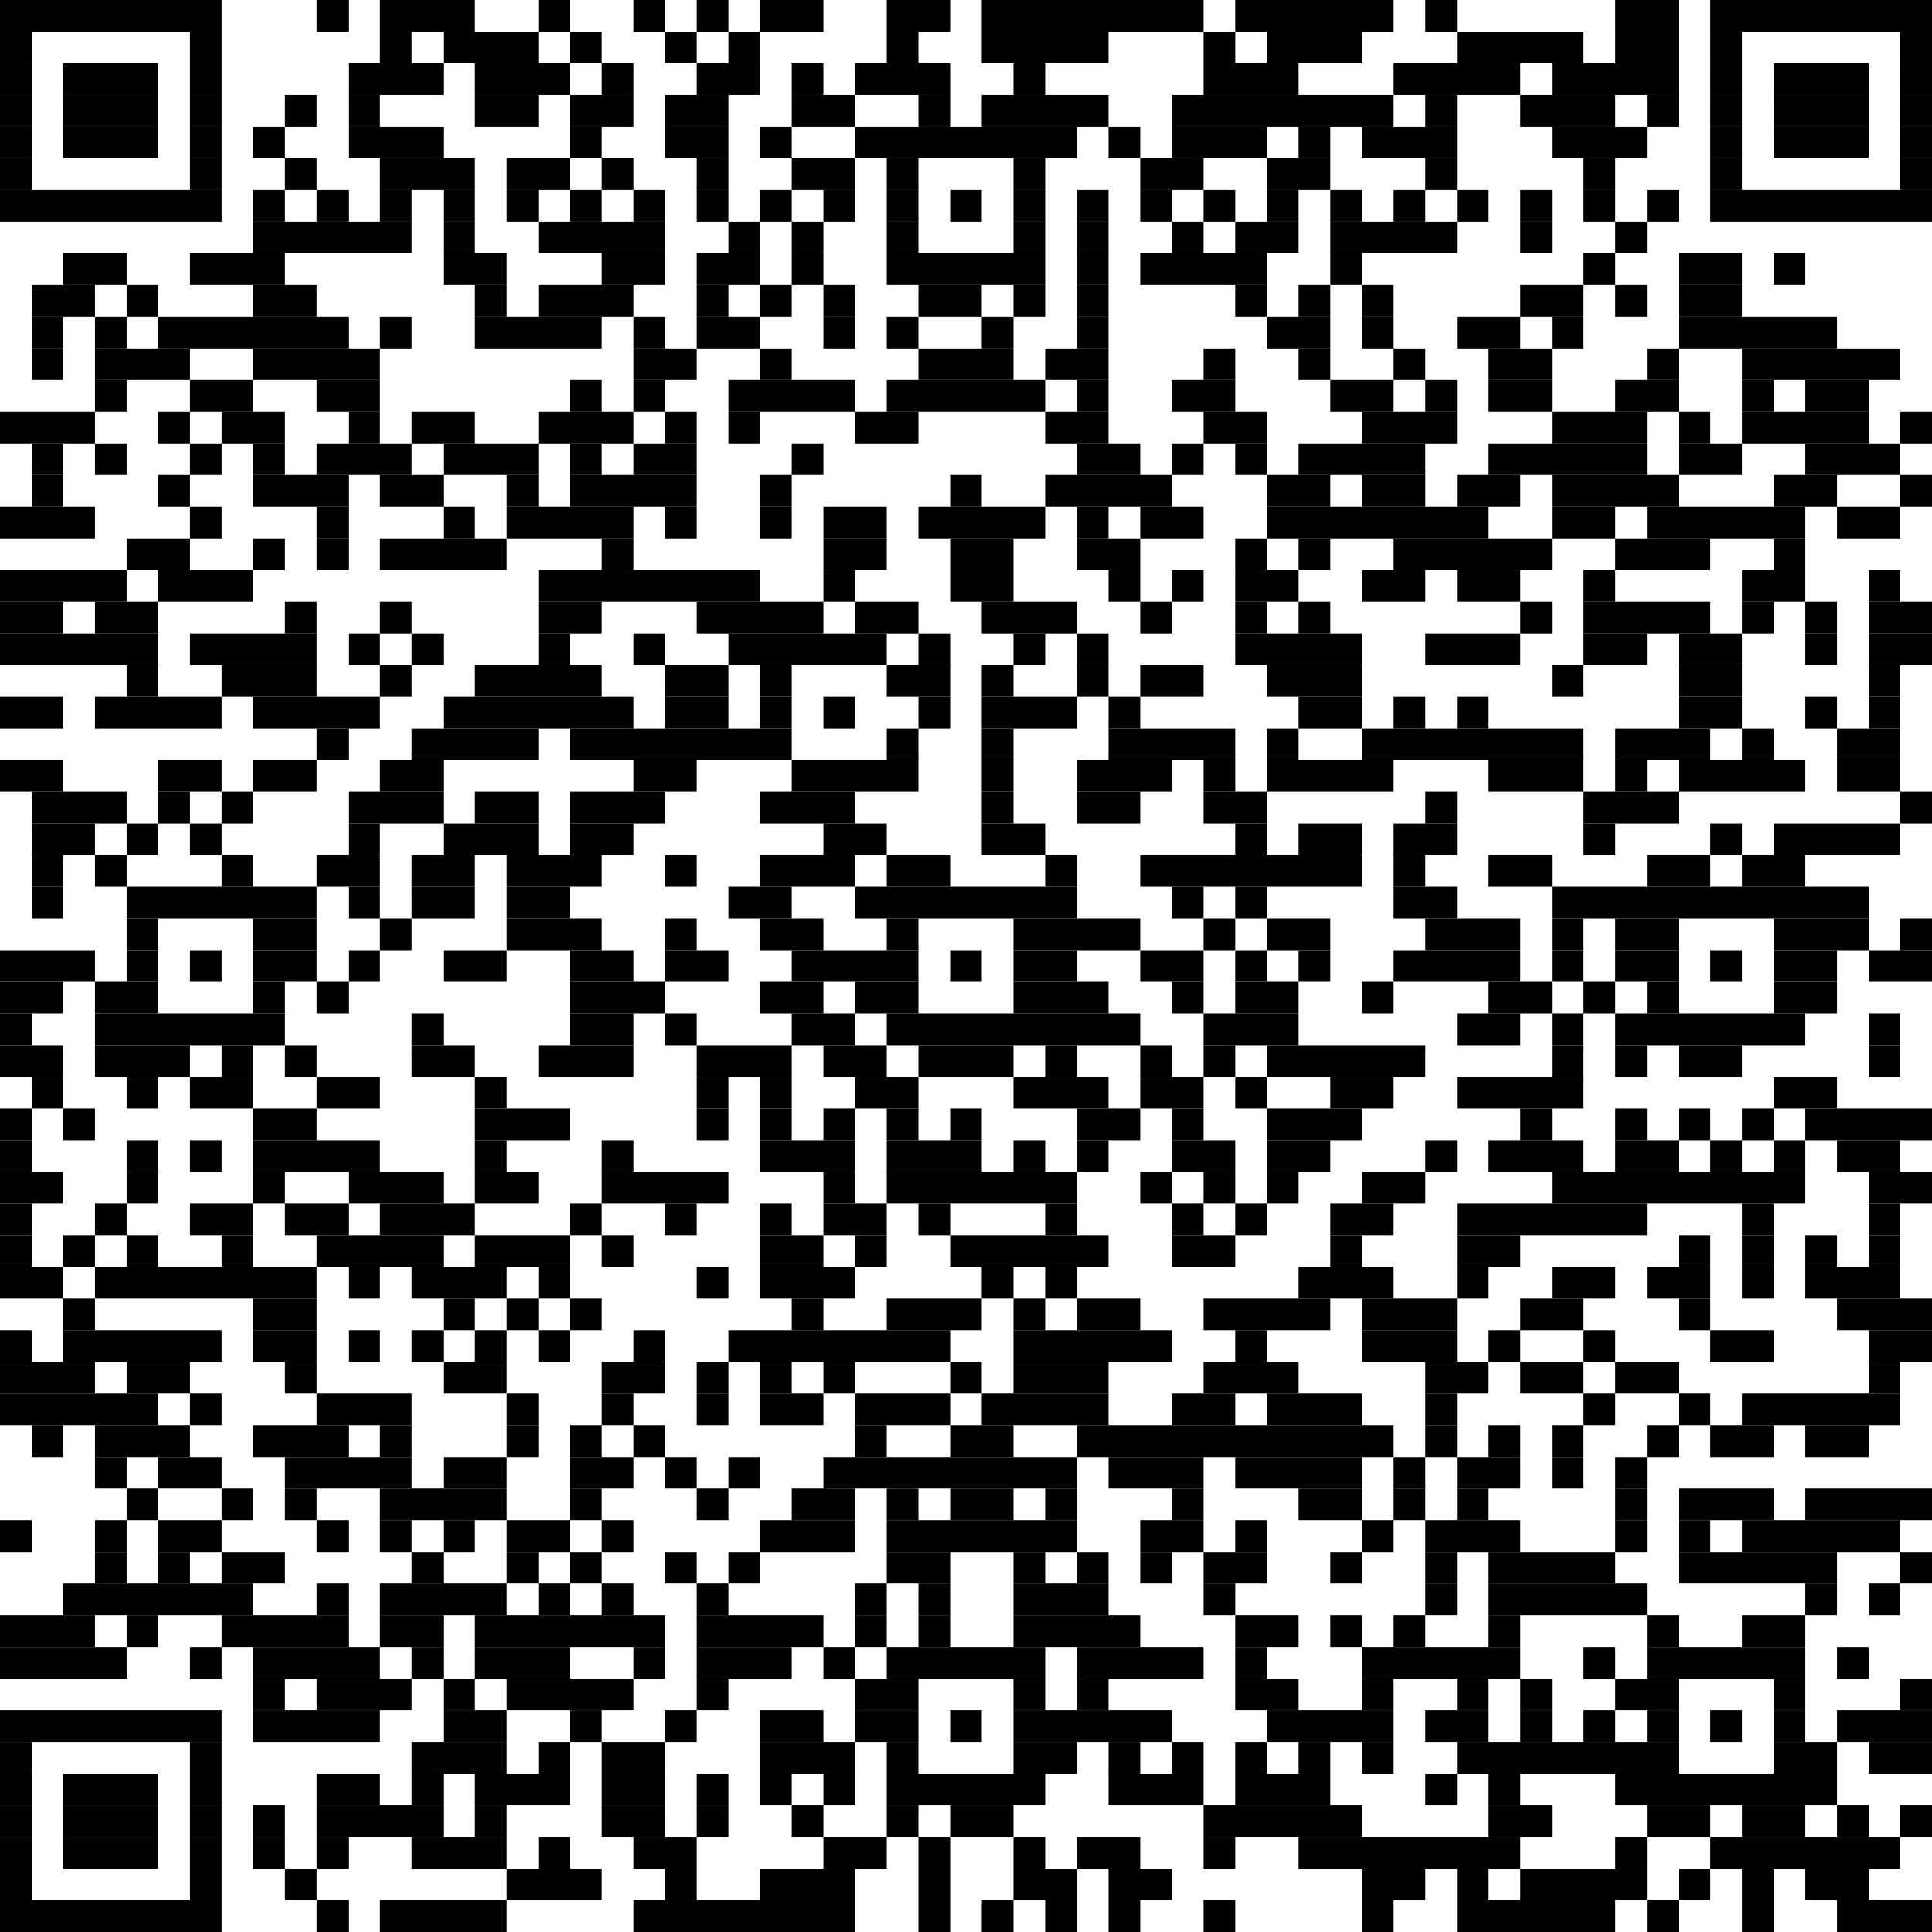 <?xml version="1.0" encoding="utf-8"?><svg version="1.1" xmlns="http://www.w3.org/2000/svg" xmlns:xlink="http://www.w3.org/1999/xlink" width="610px" height="610px" viewBox="0 0 610 610"><rect x="0" y="0" width="70" height="10"></rect><rect x="100" y="0" width="10" height="10"></rect><rect x="120" y="0" width="30" height="10"></rect><rect x="170" y="0" width="10" height="10"></rect><rect x="200" y="0" width="10" height="10"></rect><rect x="220" y="0" width="10" height="10"></rect><rect x="240" y="0" width="20" height="10"></rect><rect x="280" y="0" width="20" height="10"></rect><rect x="310" y="0" width="70" height="10"></rect><rect x="390" y="0" width="50" height="10"></rect><rect x="450" y="0" width="10" height="10"></rect><rect x="510" y="0" width="20" height="10"></rect><rect x="540" y="0" width="70" height="10"></rect><rect x="0" y="10" width="10" height="10"></rect><rect x="60" y="10" width="10" height="10"></rect><rect x="120" y="10" width="10" height="10"></rect><rect x="140" y="10" width="30" height="10"></rect><rect x="180" y="10" width="10" height="10"></rect><rect x="210" y="10" width="10" height="10"></rect><rect x="230" y="10" width="10" height="10"></rect><rect x="280" y="10" width="10" height="10"></rect><rect x="310" y="10" width="40" height="10"></rect><rect x="380" y="10" width="10" height="10"></rect><rect x="400" y="10" width="30" height="10"></rect><rect x="460" y="10" width="40" height="10"></rect><rect x="510" y="10" width="20" height="10"></rect><rect x="540" y="10" width="10" height="10"></rect><rect x="600" y="10" width="10" height="10"></rect><rect x="0" y="20" width="10" height="10"></rect><rect x="20" y="20" width="30" height="10"></rect><rect x="60" y="20" width="10" height="10"></rect><rect x="110" y="20" width="30" height="10"></rect><rect x="150" y="20" width="30" height="10"></rect><rect x="190" y="20" width="10" height="10"></rect><rect x="220" y="20" width="20" height="10"></rect><rect x="250" y="20" width="10" height="10"></rect><rect x="270" y="20" width="30" height="10"></rect><rect x="320" y="20" width="10" height="10"></rect><rect x="380" y="20" width="30" height="10"></rect><rect x="440" y="20" width="40" height="10"></rect><rect x="490" y="20" width="40" height="10"></rect><rect x="540" y="20" width="10" height="10"></rect><rect x="560" y="20" width="30" height="10"></rect><rect x="600" y="20" width="10" height="10"></rect><rect x="0" y="30" width="10" height="10"></rect><rect x="20" y="30" width="30" height="10"></rect><rect x="60" y="30" width="10" height="10"></rect><rect x="90" y="30" width="10" height="10"></rect><rect x="110" y="30" width="10" height="10"></rect><rect x="150" y="30" width="20" height="10"></rect><rect x="180" y="30" width="20" height="10"></rect><rect x="210" y="30" width="20" height="10"></rect><rect x="250" y="30" width="20" height="10"></rect><rect x="290" y="30" width="10" height="10"></rect><rect x="310" y="30" width="40" height="10"></rect><rect x="370" y="30" width="70" height="10"></rect><rect x="450" y="30" width="10" height="10"></rect><rect x="480" y="30" width="30" height="10"></rect><rect x="520" y="30" width="10" height="10"></rect><rect x="540" y="30" width="10" height="10"></rect><rect x="560" y="30" width="30" height="10"></rect><rect x="600" y="30" width="10" height="10"></rect><rect x="0" y="40" width="10" height="10"></rect><rect x="20" y="40" width="30" height="10"></rect><rect x="60" y="40" width="10" height="10"></rect><rect x="80" y="40" width="10" height="10"></rect><rect x="110" y="40" width="30" height="10"></rect><rect x="180" y="40" width="10" height="10"></rect><rect x="210" y="40" width="20" height="10"></rect><rect x="240" y="40" width="10" height="10"></rect><rect x="270" y="40" width="70" height="10"></rect><rect x="350" y="40" width="10" height="10"></rect><rect x="370" y="40" width="30" height="10"></rect><rect x="410" y="40" width="10" height="10"></rect><rect x="430" y="40" width="30" height="10"></rect><rect x="490" y="40" width="30" height="10"></rect><rect x="540" y="40" width="10" height="10"></rect><rect x="560" y="40" width="30" height="10"></rect><rect x="600" y="40" width="10" height="10"></rect><rect x="0" y="50" width="10" height="10"></rect><rect x="60" y="50" width="10" height="10"></rect><rect x="90" y="50" width="10" height="10"></rect><rect x="120" y="50" width="30" height="10"></rect><rect x="160" y="50" width="20" height="10"></rect><rect x="190" y="50" width="10" height="10"></rect><rect x="220" y="50" width="10" height="10"></rect><rect x="250" y="50" width="20" height="10"></rect><rect x="280" y="50" width="10" height="10"></rect><rect x="320" y="50" width="10" height="10"></rect><rect x="360" y="50" width="20" height="10"></rect><rect x="400" y="50" width="20" height="10"></rect><rect x="450" y="50" width="10" height="10"></rect><rect x="500" y="50" width="10" height="10"></rect><rect x="540" y="50" width="10" height="10"></rect><rect x="600" y="50" width="10" height="10"></rect><rect x="0" y="60" width="70" height="10"></rect><rect x="80" y="60" width="10" height="10"></rect><rect x="100" y="60" width="10" height="10"></rect><rect x="120" y="60" width="10" height="10"></rect><rect x="140" y="60" width="10" height="10"></rect><rect x="160" y="60" width="10" height="10"></rect><rect x="180" y="60" width="10" height="10"></rect><rect x="200" y="60" width="10" height="10"></rect><rect x="220" y="60" width="10" height="10"></rect><rect x="240" y="60" width="10" height="10"></rect><rect x="260" y="60" width="10" height="10"></rect><rect x="280" y="60" width="10" height="10"></rect><rect x="300" y="60" width="10" height="10"></rect><rect x="320" y="60" width="10" height="10"></rect><rect x="340" y="60" width="10" height="10"></rect><rect x="360" y="60" width="10" height="10"></rect><rect x="380" y="60" width="10" height="10"></rect><rect x="400" y="60" width="10" height="10"></rect><rect x="420" y="60" width="10" height="10"></rect><rect x="440" y="60" width="10" height="10"></rect><rect x="460" y="60" width="10" height="10"></rect><rect x="480" y="60" width="10" height="10"></rect><rect x="500" y="60" width="10" height="10"></rect><rect x="520" y="60" width="10" height="10"></rect><rect x="540" y="60" width="70" height="10"></rect><rect x="80" y="70" width="50" height="10"></rect><rect x="140" y="70" width="10" height="10"></rect><rect x="170" y="70" width="40" height="10"></rect><rect x="230" y="70" width="10" height="10"></rect><rect x="250" y="70" width="10" height="10"></rect><rect x="280" y="70" width="10" height="10"></rect><rect x="320" y="70" width="10" height="10"></rect><rect x="340" y="70" width="10" height="10"></rect><rect x="370" y="70" width="10" height="10"></rect><rect x="390" y="70" width="20" height="10"></rect><rect x="420" y="70" width="40" height="10"></rect><rect x="480" y="70" width="10" height="10"></rect><rect x="510" y="70" width="10" height="10"></rect><rect x="20" y="80" width="20" height="10"></rect><rect x="60" y="80" width="30" height="10"></rect><rect x="140" y="80" width="20" height="10"></rect><rect x="190" y="80" width="20" height="10"></rect><rect x="220" y="80" width="20" height="10"></rect><rect x="250" y="80" width="10" height="10"></rect><rect x="280" y="80" width="50" height="10"></rect><rect x="340" y="80" width="10" height="10"></rect><rect x="360" y="80" width="40" height="10"></rect><rect x="420" y="80" width="10" height="10"></rect><rect x="500" y="80" width="10" height="10"></rect><rect x="530" y="80" width="20" height="10"></rect><rect x="560" y="80" width="10" height="10"></rect><rect x="10" y="90" width="20" height="10"></rect><rect x="40" y="90" width="10" height="10"></rect><rect x="80" y="90" width="20" height="10"></rect><rect x="150" y="90" width="10" height="10"></rect><rect x="170" y="90" width="30" height="10"></rect><rect x="220" y="90" width="10" height="10"></rect><rect x="240" y="90" width="10" height="10"></rect><rect x="260" y="90" width="10" height="10"></rect><rect x="290" y="90" width="20" height="10"></rect><rect x="320" y="90" width="10" height="10"></rect><rect x="340" y="90" width="10" height="10"></rect><rect x="390" y="90" width="10" height="10"></rect><rect x="410" y="90" width="10" height="10"></rect><rect x="430" y="90" width="10" height="10"></rect><rect x="480" y="90" width="20" height="10"></rect><rect x="510" y="90" width="10" height="10"></rect><rect x="530" y="90" width="20" height="10"></rect><rect x="10" y="100" width="10" height="10"></rect><rect x="30" y="100" width="10" height="10"></rect><rect x="50" y="100" width="60" height="10"></rect><rect x="120" y="100" width="10" height="10"></rect><rect x="150" y="100" width="40" height="10"></rect><rect x="200" y="100" width="10" height="10"></rect><rect x="220" y="100" width="20" height="10"></rect><rect x="260" y="100" width="10" height="10"></rect><rect x="280" y="100" width="10" height="10"></rect><rect x="310" y="100" width="10" height="10"></rect><rect x="340" y="100" width="10" height="10"></rect><rect x="400" y="100" width="20" height="10"></rect><rect x="430" y="100" width="10" height="10"></rect><rect x="460" y="100" width="20" height="10"></rect><rect x="490" y="100" width="10" height="10"></rect><rect x="530" y="100" width="50" height="10"></rect><rect x="10" y="110" width="10" height="10"></rect><rect x="30" y="110" width="30" height="10"></rect><rect x="80" y="110" width="40" height="10"></rect><rect x="200" y="110" width="20" height="10"></rect><rect x="240" y="110" width="10" height="10"></rect><rect x="290" y="110" width="30" height="10"></rect><rect x="330" y="110" width="20" height="10"></rect><rect x="380" y="110" width="10" height="10"></rect><rect x="410" y="110" width="10" height="10"></rect><rect x="440" y="110" width="10" height="10"></rect><rect x="470" y="110" width="20" height="10"></rect><rect x="520" y="110" width="10" height="10"></rect><rect x="550" y="110" width="50" height="10"></rect><rect x="30" y="120" width="10" height="10"></rect><rect x="60" y="120" width="20" height="10"></rect><rect x="100" y="120" width="20" height="10"></rect><rect x="180" y="120" width="10" height="10"></rect><rect x="200" y="120" width="10" height="10"></rect><rect x="230" y="120" width="40" height="10"></rect><rect x="280" y="120" width="50" height="10"></rect><rect x="340" y="120" width="10" height="10"></rect><rect x="370" y="120" width="20" height="10"></rect><rect x="420" y="120" width="20" height="10"></rect><rect x="450" y="120" width="10" height="10"></rect><rect x="470" y="120" width="20" height="10"></rect><rect x="510" y="120" width="20" height="10"></rect><rect x="550" y="120" width="10" height="10"></rect><rect x="570" y="120" width="20" height="10"></rect><rect x="0" y="130" width="30" height="10"></rect><rect x="50" y="130" width="10" height="10"></rect><rect x="70" y="130" width="20" height="10"></rect><rect x="110" y="130" width="10" height="10"></rect><rect x="130" y="130" width="20" height="10"></rect><rect x="170" y="130" width="30" height="10"></rect><rect x="210" y="130" width="10" height="10"></rect><rect x="230" y="130" width="10" height="10"></rect><rect x="270" y="130" width="20" height="10"></rect><rect x="330" y="130" width="20" height="10"></rect><rect x="380" y="130" width="20" height="10"></rect><rect x="430" y="130" width="30" height="10"></rect><rect x="490" y="130" width="30" height="10"></rect><rect x="530" y="130" width="10" height="10"></rect><rect x="550" y="130" width="40" height="10"></rect><rect x="600" y="130" width="10" height="10"></rect><rect x="10" y="140" width="10" height="10"></rect><rect x="30" y="140" width="10" height="10"></rect><rect x="60" y="140" width="10" height="10"></rect><rect x="80" y="140" width="10" height="10"></rect><rect x="100" y="140" width="30" height="10"></rect><rect x="140" y="140" width="30" height="10"></rect><rect x="180" y="140" width="10" height="10"></rect><rect x="200" y="140" width="20" height="10"></rect><rect x="250" y="140" width="10" height="10"></rect><rect x="340" y="140" width="20" height="10"></rect><rect x="370" y="140" width="10" height="10"></rect><rect x="390" y="140" width="10" height="10"></rect><rect x="410" y="140" width="40" height="10"></rect><rect x="470" y="140" width="50" height="10"></rect><rect x="530" y="140" width="20" height="10"></rect><rect x="570" y="140" width="30" height="10"></rect><rect x="10" y="150" width="10" height="10"></rect><rect x="50" y="150" width="10" height="10"></rect><rect x="80" y="150" width="30" height="10"></rect><rect x="120" y="150" width="20" height="10"></rect><rect x="160" y="150" width="10" height="10"></rect><rect x="180" y="150" width="40" height="10"></rect><rect x="240" y="150" width="10" height="10"></rect><rect x="300" y="150" width="10" height="10"></rect><rect x="330" y="150" width="40" height="10"></rect><rect x="400" y="150" width="20" height="10"></rect><rect x="430" y="150" width="20" height="10"></rect><rect x="460" y="150" width="20" height="10"></rect><rect x="490" y="150" width="40" height="10"></rect><rect x="560" y="150" width="20" height="10"></rect><rect x="600" y="150" width="10" height="10"></rect><rect x="0" y="160" width="30" height="10"></rect><rect x="60" y="160" width="10" height="10"></rect><rect x="100" y="160" width="10" height="10"></rect><rect x="140" y="160" width="10" height="10"></rect><rect x="160" y="160" width="40" height="10"></rect><rect x="210" y="160" width="10" height="10"></rect><rect x="240" y="160" width="10" height="10"></rect><rect x="260" y="160" width="20" height="10"></rect><rect x="290" y="160" width="40" height="10"></rect><rect x="340" y="160" width="10" height="10"></rect><rect x="360" y="160" width="20" height="10"></rect><rect x="400" y="160" width="70" height="10"></rect><rect x="490" y="160" width="20" height="10"></rect><rect x="520" y="160" width="50" height="10"></rect><rect x="580" y="160" width="20" height="10"></rect><rect x="40" y="170" width="20" height="10"></rect><rect x="80" y="170" width="10" height="10"></rect><rect x="100" y="170" width="10" height="10"></rect><rect x="120" y="170" width="40" height="10"></rect><rect x="190" y="170" width="10" height="10"></rect><rect x="260" y="170" width="20" height="10"></rect><rect x="300" y="170" width="20" height="10"></rect><rect x="340" y="170" width="20" height="10"></rect><rect x="390" y="170" width="10" height="10"></rect><rect x="410" y="170" width="10" height="10"></rect><rect x="440" y="170" width="50" height="10"></rect><rect x="510" y="170" width="30" height="10"></rect><rect x="560" y="170" width="10" height="10"></rect><rect x="0" y="180" width="40" height="10"></rect><rect x="50" y="180" width="30" height="10"></rect><rect x="170" y="180" width="70" height="10"></rect><rect x="260" y="180" width="10" height="10"></rect><rect x="300" y="180" width="20" height="10"></rect><rect x="350" y="180" width="10" height="10"></rect><rect x="370" y="180" width="10" height="10"></rect><rect x="390" y="180" width="20" height="10"></rect><rect x="430" y="180" width="20" height="10"></rect><rect x="460" y="180" width="20" height="10"></rect><rect x="500" y="180" width="10" height="10"></rect><rect x="550" y="180" width="20" height="10"></rect><rect x="590" y="180" width="10" height="10"></rect><rect x="0" y="190" width="20" height="10"></rect><rect x="30" y="190" width="20" height="10"></rect><rect x="90" y="190" width="10" height="10"></rect><rect x="120" y="190" width="10" height="10"></rect><rect x="170" y="190" width="20" height="10"></rect><rect x="220" y="190" width="40" height="10"></rect><rect x="270" y="190" width="20" height="10"></rect><rect x="310" y="190" width="30" height="10"></rect><rect x="360" y="190" width="10" height="10"></rect><rect x="390" y="190" width="10" height="10"></rect><rect x="410" y="190" width="10" height="10"></rect><rect x="480" y="190" width="10" height="10"></rect><rect x="500" y="190" width="40" height="10"></rect><rect x="550" y="190" width="10" height="10"></rect><rect x="570" y="190" width="10" height="10"></rect><rect x="590" y="190" width="20" height="10"></rect><rect x="0" y="200" width="50" height="10"></rect><rect x="60" y="200" width="40" height="10"></rect><rect x="110" y="200" width="10" height="10"></rect><rect x="130" y="200" width="10" height="10"></rect><rect x="170" y="200" width="10" height="10"></rect><rect x="200" y="200" width="10" height="10"></rect><rect x="230" y="200" width="50" height="10"></rect><rect x="290" y="200" width="10" height="10"></rect><rect x="320" y="200" width="10" height="10"></rect><rect x="340" y="200" width="10" height="10"></rect><rect x="390" y="200" width="40" height="10"></rect><rect x="450" y="200" width="30" height="10"></rect><rect x="500" y="200" width="20" height="10"></rect><rect x="530" y="200" width="20" height="10"></rect><rect x="570" y="200" width="10" height="10"></rect><rect x="590" y="200" width="20" height="10"></rect><rect x="40" y="210" width="10" height="10"></rect><rect x="70" y="210" width="30" height="10"></rect><rect x="120" y="210" width="10" height="10"></rect><rect x="150" y="210" width="40" height="10"></rect><rect x="210" y="210" width="20" height="10"></rect><rect x="240" y="210" width="10" height="10"></rect><rect x="280" y="210" width="20" height="10"></rect><rect x="310" y="210" width="10" height="10"></rect><rect x="340" y="210" width="10" height="10"></rect><rect x="360" y="210" width="20" height="10"></rect><rect x="400" y="210" width="30" height="10"></rect><rect x="490" y="210" width="10" height="10"></rect><rect x="530" y="210" width="20" height="10"></rect><rect x="590" y="210" width="10" height="10"></rect><rect x="0" y="220" width="20" height="10"></rect><rect x="30" y="220" width="40" height="10"></rect><rect x="80" y="220" width="40" height="10"></rect><rect x="140" y="220" width="60" height="10"></rect><rect x="210" y="220" width="20" height="10"></rect><rect x="240" y="220" width="10" height="10"></rect><rect x="260" y="220" width="10" height="10"></rect><rect x="290" y="220" width="10" height="10"></rect><rect x="310" y="220" width="30" height="10"></rect><rect x="350" y="220" width="10" height="10"></rect><rect x="410" y="220" width="20" height="10"></rect><rect x="440" y="220" width="10" height="10"></rect><rect x="460" y="220" width="10" height="10"></rect><rect x="530" y="220" width="20" height="10"></rect><rect x="570" y="220" width="10" height="10"></rect><rect x="590" y="220" width="10" height="10"></rect><rect x="100" y="230" width="10" height="10"></rect><rect x="130" y="230" width="40" height="10"></rect><rect x="180" y="230" width="70" height="10"></rect><rect x="280" y="230" width="10" height="10"></rect><rect x="310" y="230" width="10" height="10"></rect><rect x="350" y="230" width="40" height="10"></rect><rect x="400" y="230" width="10" height="10"></rect><rect x="430" y="230" width="70" height="10"></rect><rect x="510" y="230" width="30" height="10"></rect><rect x="550" y="230" width="10" height="10"></rect><rect x="580" y="230" width="20" height="10"></rect><rect x="0" y="240" width="20" height="10"></rect><rect x="50" y="240" width="20" height="10"></rect><rect x="80" y="240" width="20" height="10"></rect><rect x="120" y="240" width="20" height="10"></rect><rect x="200" y="240" width="20" height="10"></rect><rect x="250" y="240" width="40" height="10"></rect><rect x="310" y="240" width="10" height="10"></rect><rect x="340" y="240" width="30" height="10"></rect><rect x="380" y="240" width="10" height="10"></rect><rect x="400" y="240" width="40" height="10"></rect><rect x="470" y="240" width="30" height="10"></rect><rect x="510" y="240" width="10" height="10"></rect><rect x="530" y="240" width="40" height="10"></rect><rect x="580" y="240" width="20" height="10"></rect><rect x="10" y="250" width="30" height="10"></rect><rect x="50" y="250" width="10" height="10"></rect><rect x="70" y="250" width="10" height="10"></rect><rect x="110" y="250" width="30" height="10"></rect><rect x="150" y="250" width="20" height="10"></rect><rect x="180" y="250" width="30" height="10"></rect><rect x="240" y="250" width="30" height="10"></rect><rect x="310" y="250" width="10" height="10"></rect><rect x="340" y="250" width="20" height="10"></rect><rect x="380" y="250" width="20" height="10"></rect><rect x="450" y="250" width="10" height="10"></rect><rect x="500" y="250" width="30" height="10"></rect><rect x="600" y="250" width="10" height="10"></rect><rect x="10" y="260" width="20" height="10"></rect><rect x="40" y="260" width="10" height="10"></rect><rect x="60" y="260" width="10" height="10"></rect><rect x="110" y="260" width="10" height="10"></rect><rect x="140" y="260" width="30" height="10"></rect><rect x="180" y="260" width="20" height="10"></rect><rect x="260" y="260" width="20" height="10"></rect><rect x="310" y="260" width="20" height="10"></rect><rect x="390" y="260" width="10" height="10"></rect><rect x="410" y="260" width="20" height="10"></rect><rect x="440" y="260" width="20" height="10"></rect><rect x="500" y="260" width="10" height="10"></rect><rect x="540" y="260" width="10" height="10"></rect><rect x="560" y="260" width="40" height="10"></rect><rect x="10" y="270" width="10" height="10"></rect><rect x="30" y="270" width="10" height="10"></rect><rect x="70" y="270" width="10" height="10"></rect><rect x="100" y="270" width="20" height="10"></rect><rect x="130" y="270" width="20" height="10"></rect><rect x="160" y="270" width="30" height="10"></rect><rect x="210" y="270" width="10" height="10"></rect><rect x="240" y="270" width="30" height="10"></rect><rect x="280" y="270" width="20" height="10"></rect><rect x="330" y="270" width="10" height="10"></rect><rect x="360" y="270" width="70" height="10"></rect><rect x="440" y="270" width="10" height="10"></rect><rect x="470" y="270" width="20" height="10"></rect><rect x="520" y="270" width="20" height="10"></rect><rect x="550" y="270" width="20" height="10"></rect><rect x="10" y="280" width="10" height="10"></rect><rect x="40" y="280" width="60" height="10"></rect><rect x="110" y="280" width="10" height="10"></rect><rect x="130" y="280" width="20" height="10"></rect><rect x="160" y="280" width="20" height="10"></rect><rect x="230" y="280" width="20" height="10"></rect><rect x="270" y="280" width="70" height="10"></rect><rect x="370" y="280" width="10" height="10"></rect><rect x="390" y="280" width="10" height="10"></rect><rect x="440" y="280" width="20" height="10"></rect><rect x="490" y="280" width="100" height="10"></rect><rect x="40" y="290" width="10" height="10"></rect><rect x="80" y="290" width="20" height="10"></rect><rect x="120" y="290" width="10" height="10"></rect><rect x="160" y="290" width="30" height="10"></rect><rect x="210" y="290" width="10" height="10"></rect><rect x="240" y="290" width="20" height="10"></rect><rect x="280" y="290" width="10" height="10"></rect><rect x="320" y="290" width="40" height="10"></rect><rect x="380" y="290" width="10" height="10"></rect><rect x="400" y="290" width="20" height="10"></rect><rect x="450" y="290" width="30" height="10"></rect><rect x="490" y="290" width="10" height="10"></rect><rect x="510" y="290" width="20" height="10"></rect><rect x="560" y="290" width="30" height="10"></rect><rect x="600" y="290" width="10" height="10"></rect><rect x="0" y="300" width="30" height="10"></rect><rect x="40" y="300" width="10" height="10"></rect><rect x="60" y="300" width="10" height="10"></rect><rect x="80" y="300" width="20" height="10"></rect><rect x="110" y="300" width="10" height="10"></rect><rect x="140" y="300" width="20" height="10"></rect><rect x="180" y="300" width="20" height="10"></rect><rect x="210" y="300" width="20" height="10"></rect><rect x="250" y="300" width="40" height="10"></rect><rect x="300" y="300" width="10" height="10"></rect><rect x="320" y="300" width="20" height="10"></rect><rect x="360" y="300" width="20" height="10"></rect><rect x="390" y="300" width="10" height="10"></rect><rect x="410" y="300" width="10" height="10"></rect><rect x="440" y="300" width="40" height="10"></rect><rect x="490" y="300" width="10" height="10"></rect><rect x="510" y="300" width="20" height="10"></rect><rect x="540" y="300" width="10" height="10"></rect><rect x="560" y="300" width="20" height="10"></rect><rect x="590" y="300" width="20" height="10"></rect><rect x="0" y="310" width="20" height="10"></rect><rect x="30" y="310" width="20" height="10"></rect><rect x="80" y="310" width="10" height="10"></rect><rect x="100" y="310" width="10" height="10"></rect><rect x="180" y="310" width="30" height="10"></rect><rect x="240" y="310" width="20" height="10"></rect><rect x="270" y="310" width="20" height="10"></rect><rect x="320" y="310" width="30" height="10"></rect><rect x="370" y="310" width="10" height="10"></rect><rect x="390" y="310" width="20" height="10"></rect><rect x="430" y="310" width="10" height="10"></rect><rect x="470" y="310" width="20" height="10"></rect><rect x="500" y="310" width="10" height="10"></rect><rect x="520" y="310" width="10" height="10"></rect><rect x="560" y="310" width="20" height="10"></rect><rect x="0" y="320" width="10" height="10"></rect><rect x="30" y="320" width="60" height="10"></rect><rect x="130" y="320" width="10" height="10"></rect><rect x="180" y="320" width="20" height="10"></rect><rect x="210" y="320" width="10" height="10"></rect><rect x="250" y="320" width="20" height="10"></rect><rect x="280" y="320" width="80" height="10"></rect><rect x="380" y="320" width="30" height="10"></rect><rect x="460" y="320" width="20" height="10"></rect><rect x="490" y="320" width="10" height="10"></rect><rect x="510" y="320" width="60" height="10"></rect><rect x="590" y="320" width="10" height="10"></rect><rect x="0" y="330" width="20" height="10"></rect><rect x="30" y="330" width="30" height="10"></rect><rect x="70" y="330" width="10" height="10"></rect><rect x="90" y="330" width="10" height="10"></rect><rect x="130" y="330" width="20" height="10"></rect><rect x="170" y="330" width="30" height="10"></rect><rect x="220" y="330" width="30" height="10"></rect><rect x="260" y="330" width="20" height="10"></rect><rect x="290" y="330" width="30" height="10"></rect><rect x="330" y="330" width="10" height="10"></rect><rect x="360" y="330" width="10" height="10"></rect><rect x="380" y="330" width="10" height="10"></rect><rect x="400" y="330" width="50" height="10"></rect><rect x="490" y="330" width="10" height="10"></rect><rect x="510" y="330" width="10" height="10"></rect><rect x="530" y="330" width="20" height="10"></rect><rect x="590" y="330" width="10" height="10"></rect><rect x="10" y="340" width="10" height="10"></rect><rect x="40" y="340" width="10" height="10"></rect><rect x="60" y="340" width="20" height="10"></rect><rect x="100" y="340" width="20" height="10"></rect><rect x="150" y="340" width="10" height="10"></rect><rect x="220" y="340" width="10" height="10"></rect><rect x="240" y="340" width="10" height="10"></rect><rect x="270" y="340" width="20" height="10"></rect><rect x="320" y="340" width="30" height="10"></rect><rect x="360" y="340" width="20" height="10"></rect><rect x="390" y="340" width="10" height="10"></rect><rect x="420" y="340" width="20" height="10"></rect><rect x="460" y="340" width="40" height="10"></rect><rect x="560" y="340" width="20" height="10"></rect><rect x="0" y="350" width="10" height="10"></rect><rect x="20" y="350" width="10" height="10"></rect><rect x="80" y="350" width="20" height="10"></rect><rect x="150" y="350" width="30" height="10"></rect><rect x="220" y="350" width="10" height="10"></rect><rect x="240" y="350" width="10" height="10"></rect><rect x="260" y="350" width="10" height="10"></rect><rect x="280" y="350" width="10" height="10"></rect><rect x="300" y="350" width="10" height="10"></rect><rect x="340" y="350" width="20" height="10"></rect><rect x="370" y="350" width="10" height="10"></rect><rect x="400" y="350" width="30" height="10"></rect><rect x="480" y="350" width="10" height="10"></rect><rect x="510" y="350" width="10" height="10"></rect><rect x="530" y="350" width="10" height="10"></rect><rect x="550" y="350" width="10" height="10"></rect><rect x="570" y="350" width="40" height="10"></rect><rect x="0" y="360" width="10" height="10"></rect><rect x="40" y="360" width="10" height="10"></rect><rect x="60" y="360" width="10" height="10"></rect><rect x="80" y="360" width="40" height="10"></rect><rect x="150" y="360" width="10" height="10"></rect><rect x="190" y="360" width="10" height="10"></rect><rect x="240" y="360" width="30" height="10"></rect><rect x="280" y="360" width="30" height="10"></rect><rect x="320" y="360" width="10" height="10"></rect><rect x="340" y="360" width="10" height="10"></rect><rect x="370" y="360" width="20" height="10"></rect><rect x="400" y="360" width="20" height="10"></rect><rect x="450" y="360" width="10" height="10"></rect><rect x="470" y="360" width="30" height="10"></rect><rect x="510" y="360" width="20" height="10"></rect><rect x="540" y="360" width="10" height="10"></rect><rect x="560" y="360" width="10" height="10"></rect><rect x="580" y="360" width="20" height="10"></rect><rect x="0" y="370" width="20" height="10"></rect><rect x="40" y="370" width="10" height="10"></rect><rect x="80" y="370" width="10" height="10"></rect><rect x="110" y="370" width="30" height="10"></rect><rect x="150" y="370" width="20" height="10"></rect><rect x="190" y="370" width="40" height="10"></rect><rect x="260" y="370" width="10" height="10"></rect><rect x="280" y="370" width="60" height="10"></rect><rect x="360" y="370" width="10" height="10"></rect><rect x="380" y="370" width="10" height="10"></rect><rect x="400" y="370" width="10" height="10"></rect><rect x="430" y="370" width="20" height="10"></rect><rect x="490" y="370" width="80" height="10"></rect><rect x="590" y="370" width="20" height="10"></rect><rect x="0" y="380" width="10" height="10"></rect><rect x="30" y="380" width="10" height="10"></rect><rect x="60" y="380" width="20" height="10"></rect><rect x="90" y="380" width="20" height="10"></rect><rect x="120" y="380" width="30" height="10"></rect><rect x="180" y="380" width="10" height="10"></rect><rect x="210" y="380" width="10" height="10"></rect><rect x="240" y="380" width="10" height="10"></rect><rect x="260" y="380" width="20" height="10"></rect><rect x="290" y="380" width="10" height="10"></rect><rect x="330" y="380" width="10" height="10"></rect><rect x="370" y="380" width="10" height="10"></rect><rect x="390" y="380" width="10" height="10"></rect><rect x="420" y="380" width="20" height="10"></rect><rect x="460" y="380" width="60" height="10"></rect><rect x="550" y="380" width="10" height="10"></rect><rect x="590" y="380" width="10" height="10"></rect><rect x="0" y="390" width="10" height="10"></rect><rect x="20" y="390" width="10" height="10"></rect><rect x="40" y="390" width="10" height="10"></rect><rect x="70" y="390" width="10" height="10"></rect><rect x="100" y="390" width="40" height="10"></rect><rect x="150" y="390" width="30" height="10"></rect><rect x="190" y="390" width="10" height="10"></rect><rect x="240" y="390" width="20" height="10"></rect><rect x="270" y="390" width="10" height="10"></rect><rect x="300" y="390" width="50" height="10"></rect><rect x="370" y="390" width="20" height="10"></rect><rect x="420" y="390" width="10" height="10"></rect><rect x="460" y="390" width="20" height="10"></rect><rect x="530" y="390" width="10" height="10"></rect><rect x="550" y="390" width="10" height="10"></rect><rect x="570" y="390" width="10" height="10"></rect><rect x="590" y="390" width="10" height="10"></rect><rect x="0" y="400" width="20" height="10"></rect><rect x="30" y="400" width="70" height="10"></rect><rect x="110" y="400" width="10" height="10"></rect><rect x="130" y="400" width="30" height="10"></rect><rect x="170" y="400" width="10" height="10"></rect><rect x="220" y="400" width="10" height="10"></rect><rect x="240" y="400" width="30" height="10"></rect><rect x="310" y="400" width="10" height="10"></rect><rect x="330" y="400" width="10" height="10"></rect><rect x="410" y="400" width="30" height="10"></rect><rect x="460" y="400" width="10" height="10"></rect><rect x="490" y="400" width="20" height="10"></rect><rect x="520" y="400" width="20" height="10"></rect><rect x="550" y="400" width="10" height="10"></rect><rect x="570" y="400" width="30" height="10"></rect><rect x="20" y="410" width="10" height="10"></rect><rect x="80" y="410" width="20" height="10"></rect><rect x="140" y="410" width="10" height="10"></rect><rect x="160" y="410" width="10" height="10"></rect><rect x="180" y="410" width="10" height="10"></rect><rect x="250" y="410" width="10" height="10"></rect><rect x="280" y="410" width="30" height="10"></rect><rect x="320" y="410" width="10" height="10"></rect><rect x="340" y="410" width="20" height="10"></rect><rect x="380" y="410" width="40" height="10"></rect><rect x="430" y="410" width="30" height="10"></rect><rect x="480" y="410" width="20" height="10"></rect><rect x="530" y="410" width="10" height="10"></rect><rect x="580" y="410" width="30" height="10"></rect><rect x="0" y="420" width="10" height="10"></rect><rect x="20" y="420" width="50" height="10"></rect><rect x="80" y="420" width="20" height="10"></rect><rect x="110" y="420" width="10" height="10"></rect><rect x="130" y="420" width="10" height="10"></rect><rect x="150" y="420" width="10" height="10"></rect><rect x="170" y="420" width="10" height="10"></rect><rect x="200" y="420" width="10" height="10"></rect><rect x="230" y="420" width="70" height="10"></rect><rect x="320" y="420" width="50" height="10"></rect><rect x="390" y="420" width="10" height="10"></rect><rect x="430" y="420" width="30" height="10"></rect><rect x="470" y="420" width="10" height="10"></rect><rect x="500" y="420" width="10" height="10"></rect><rect x="540" y="420" width="20" height="10"></rect><rect x="590" y="420" width="20" height="10"></rect><rect x="0" y="430" width="30" height="10"></rect><rect x="40" y="430" width="20" height="10"></rect><rect x="90" y="430" width="10" height="10"></rect><rect x="140" y="430" width="20" height="10"></rect><rect x="190" y="430" width="20" height="10"></rect><rect x="220" y="430" width="10" height="10"></rect><rect x="240" y="430" width="10" height="10"></rect><rect x="260" y="430" width="10" height="10"></rect><rect x="300" y="430" width="10" height="10"></rect><rect x="320" y="430" width="30" height="10"></rect><rect x="380" y="430" width="30" height="10"></rect><rect x="450" y="430" width="20" height="10"></rect><rect x="480" y="430" width="20" height="10"></rect><rect x="510" y="430" width="20" height="10"></rect><rect x="590" y="430" width="10" height="10"></rect><rect x="0" y="440" width="50" height="10"></rect><rect x="60" y="440" width="10" height="10"></rect><rect x="100" y="440" width="30" height="10"></rect><rect x="160" y="440" width="10" height="10"></rect><rect x="190" y="440" width="10" height="10"></rect><rect x="220" y="440" width="10" height="10"></rect><rect x="240" y="440" width="20" height="10"></rect><rect x="270" y="440" width="30" height="10"></rect><rect x="310" y="440" width="40" height="10"></rect><rect x="370" y="440" width="20" height="10"></rect><rect x="400" y="440" width="30" height="10"></rect><rect x="450" y="440" width="10" height="10"></rect><rect x="500" y="440" width="10" height="10"></rect><rect x="530" y="440" width="10" height="10"></rect><rect x="550" y="440" width="50" height="10"></rect><rect x="10" y="450" width="10" height="10"></rect><rect x="30" y="450" width="30" height="10"></rect><rect x="80" y="450" width="30" height="10"></rect><rect x="120" y="450" width="10" height="10"></rect><rect x="160" y="450" width="10" height="10"></rect><rect x="180" y="450" width="10" height="10"></rect><rect x="200" y="450" width="10" height="10"></rect><rect x="270" y="450" width="10" height="10"></rect><rect x="300" y="450" width="20" height="10"></rect><rect x="340" y="450" width="100" height="10"></rect><rect x="450" y="450" width="10" height="10"></rect><rect x="470" y="450" width="10" height="10"></rect><rect x="490" y="450" width="10" height="10"></rect><rect x="520" y="450" width="10" height="10"></rect><rect x="540" y="450" width="20" height="10"></rect><rect x="570" y="450" width="20" height="10"></rect><rect x="30" y="460" width="10" height="10"></rect><rect x="50" y="460" width="20" height="10"></rect><rect x="90" y="460" width="40" height="10"></rect><rect x="140" y="460" width="20" height="10"></rect><rect x="180" y="460" width="20" height="10"></rect><rect x="210" y="460" width="10" height="10"></rect><rect x="230" y="460" width="10" height="10"></rect><rect x="260" y="460" width="80" height="10"></rect><rect x="350" y="460" width="30" height="10"></rect><rect x="390" y="460" width="40" height="10"></rect><rect x="440" y="460" width="10" height="10"></rect><rect x="460" y="460" width="20" height="10"></rect><rect x="490" y="460" width="10" height="10"></rect><rect x="510" y="460" width="10" height="10"></rect><rect x="40" y="470" width="10" height="10"></rect><rect x="70" y="470" width="10" height="10"></rect><rect x="90" y="470" width="10" height="10"></rect><rect x="120" y="470" width="40" height="10"></rect><rect x="180" y="470" width="10" height="10"></rect><rect x="220" y="470" width="10" height="10"></rect><rect x="250" y="470" width="20" height="10"></rect><rect x="280" y="470" width="10" height="10"></rect><rect x="300" y="470" width="20" height="10"></rect><rect x="330" y="470" width="10" height="10"></rect><rect x="370" y="470" width="10" height="10"></rect><rect x="410" y="470" width="20" height="10"></rect><rect x="440" y="470" width="10" height="10"></rect><rect x="460" y="470" width="10" height="10"></rect><rect x="510" y="470" width="10" height="10"></rect><rect x="530" y="470" width="30" height="10"></rect><rect x="570" y="470" width="40" height="10"></rect><rect x="0" y="480" width="10" height="10"></rect><rect x="30" y="480" width="10" height="10"></rect><rect x="50" y="480" width="20" height="10"></rect><rect x="100" y="480" width="10" height="10"></rect><rect x="120" y="480" width="10" height="10"></rect><rect x="140" y="480" width="10" height="10"></rect><rect x="160" y="480" width="20" height="10"></rect><rect x="190" y="480" width="10" height="10"></rect><rect x="240" y="480" width="30" height="10"></rect><rect x="280" y="480" width="60" height="10"></rect><rect x="360" y="480" width="20" height="10"></rect><rect x="390" y="480" width="10" height="10"></rect><rect x="430" y="480" width="10" height="10"></rect><rect x="450" y="480" width="30" height="10"></rect><rect x="510" y="480" width="10" height="10"></rect><rect x="530" y="480" width="10" height="10"></rect><rect x="550" y="480" width="50" height="10"></rect><rect x="30" y="490" width="10" height="10"></rect><rect x="50" y="490" width="10" height="10"></rect><rect x="70" y="490" width="20" height="10"></rect><rect x="130" y="490" width="10" height="10"></rect><rect x="160" y="490" width="10" height="10"></rect><rect x="180" y="490" width="10" height="10"></rect><rect x="210" y="490" width="10" height="10"></rect><rect x="230" y="490" width="10" height="10"></rect><rect x="280" y="490" width="20" height="10"></rect><rect x="320" y="490" width="10" height="10"></rect><rect x="340" y="490" width="10" height="10"></rect><rect x="360" y="490" width="10" height="10"></rect><rect x="380" y="490" width="20" height="10"></rect><rect x="420" y="490" width="10" height="10"></rect><rect x="450" y="490" width="10" height="10"></rect><rect x="470" y="490" width="40" height="10"></rect><rect x="530" y="490" width="50" height="10"></rect><rect x="600" y="490" width="10" height="10"></rect><rect x="20" y="500" width="60" height="10"></rect><rect x="100" y="500" width="10" height="10"></rect><rect x="120" y="500" width="40" height="10"></rect><rect x="170" y="500" width="10" height="10"></rect><rect x="190" y="500" width="10" height="10"></rect><rect x="220" y="500" width="10" height="10"></rect><rect x="270" y="500" width="10" height="10"></rect><rect x="290" y="500" width="10" height="10"></rect><rect x="320" y="500" width="30" height="10"></rect><rect x="380" y="500" width="10" height="10"></rect><rect x="450" y="500" width="10" height="10"></rect><rect x="470" y="500" width="50" height="10"></rect><rect x="570" y="500" width="10" height="10"></rect><rect x="590" y="500" width="10" height="10"></rect><rect x="0" y="510" width="30" height="10"></rect><rect x="40" y="510" width="10" height="10"></rect><rect x="70" y="510" width="40" height="10"></rect><rect x="120" y="510" width="20" height="10"></rect><rect x="150" y="510" width="60" height="10"></rect><rect x="220" y="510" width="40" height="10"></rect><rect x="270" y="510" width="10" height="10"></rect><rect x="290" y="510" width="10" height="10"></rect><rect x="320" y="510" width="40" height="10"></rect><rect x="390" y="510" width="20" height="10"></rect><rect x="420" y="510" width="10" height="10"></rect><rect x="440" y="510" width="10" height="10"></rect><rect x="470" y="510" width="10" height="10"></rect><rect x="520" y="510" width="10" height="10"></rect><rect x="550" y="510" width="20" height="10"></rect><rect x="0" y="520" width="40" height="10"></rect><rect x="60" y="520" width="10" height="10"></rect><rect x="80" y="520" width="40" height="10"></rect><rect x="130" y="520" width="10" height="10"></rect><rect x="150" y="520" width="30" height="10"></rect><rect x="200" y="520" width="10" height="10"></rect><rect x="220" y="520" width="30" height="10"></rect><rect x="260" y="520" width="10" height="10"></rect><rect x="280" y="520" width="50" height="10"></rect><rect x="340" y="520" width="40" height="10"></rect><rect x="390" y="520" width="10" height="10"></rect><rect x="430" y="520" width="50" height="10"></rect><rect x="500" y="520" width="10" height="10"></rect><rect x="520" y="520" width="50" height="10"></rect><rect x="580" y="520" width="10" height="10"></rect><rect x="80" y="530" width="10" height="10"></rect><rect x="100" y="530" width="30" height="10"></rect><rect x="140" y="530" width="10" height="10"></rect><rect x="160" y="530" width="40" height="10"></rect><rect x="220" y="530" width="10" height="10"></rect><rect x="270" y="530" width="20" height="10"></rect><rect x="320" y="530" width="10" height="10"></rect><rect x="340" y="530" width="10" height="10"></rect><rect x="390" y="530" width="20" height="10"></rect><rect x="430" y="530" width="10" height="10"></rect><rect x="460" y="530" width="10" height="10"></rect><rect x="480" y="530" width="10" height="10"></rect><rect x="510" y="530" width="20" height="10"></rect><rect x="560" y="530" width="10" height="10"></rect><rect x="600" y="530" width="10" height="10"></rect><rect x="0" y="540" width="70" height="10"></rect><rect x="80" y="540" width="40" height="10"></rect><rect x="140" y="540" width="20" height="10"></rect><rect x="180" y="540" width="10" height="10"></rect><rect x="210" y="540" width="10" height="10"></rect><rect x="240" y="540" width="20" height="10"></rect><rect x="270" y="540" width="20" height="10"></rect><rect x="300" y="540" width="10" height="10"></rect><rect x="320" y="540" width="50" height="10"></rect><rect x="400" y="540" width="40" height="10"></rect><rect x="450" y="540" width="20" height="10"></rect><rect x="480" y="540" width="10" height="10"></rect><rect x="500" y="540" width="10" height="10"></rect><rect x="520" y="540" width="10" height="10"></rect><rect x="540" y="540" width="10" height="10"></rect><rect x="560" y="540" width="10" height="10"></rect><rect x="580" y="540" width="30" height="10"></rect><rect x="0" y="550" width="10" height="10"></rect><rect x="60" y="550" width="10" height="10"></rect><rect x="130" y="550" width="30" height="10"></rect><rect x="170" y="550" width="10" height="10"></rect><rect x="190" y="550" width="20" height="10"></rect><rect x="240" y="550" width="30" height="10"></rect><rect x="280" y="550" width="10" height="10"></rect><rect x="320" y="550" width="20" height="10"></rect><rect x="350" y="550" width="10" height="10"></rect><rect x="370" y="550" width="10" height="10"></rect><rect x="390" y="550" width="10" height="10"></rect><rect x="410" y="550" width="10" height="10"></rect><rect x="430" y="550" width="10" height="10"></rect><rect x="460" y="550" width="70" height="10"></rect><rect x="560" y="550" width="20" height="10"></rect><rect x="590" y="550" width="20" height="10"></rect><rect x="0" y="560" width="10" height="10"></rect><rect x="20" y="560" width="30" height="10"></rect><rect x="60" y="560" width="10" height="10"></rect><rect x="100" y="560" width="20" height="10"></rect><rect x="130" y="560" width="10" height="10"></rect><rect x="150" y="560" width="30" height="10"></rect><rect x="190" y="560" width="20" height="10"></rect><rect x="220" y="560" width="10" height="10"></rect><rect x="240" y="560" width="10" height="10"></rect><rect x="260" y="560" width="10" height="10"></rect><rect x="280" y="560" width="50" height="10"></rect><rect x="350" y="560" width="30" height="10"></rect><rect x="390" y="560" width="30" height="10"></rect><rect x="450" y="560" width="10" height="10"></rect><rect x="470" y="560" width="10" height="10"></rect><rect x="510" y="560" width="70" height="10"></rect><rect x="0" y="570" width="10" height="10"></rect><rect x="20" y="570" width="30" height="10"></rect><rect x="60" y="570" width="10" height="10"></rect><rect x="80" y="570" width="10" height="10"></rect><rect x="100" y="570" width="40" height="10"></rect><rect x="150" y="570" width="10" height="10"></rect><rect x="190" y="570" width="20" height="10"></rect><rect x="220" y="570" width="10" height="10"></rect><rect x="250" y="570" width="10" height="10"></rect><rect x="280" y="570" width="10" height="10"></rect><rect x="300" y="570" width="20" height="10"></rect><rect x="380" y="570" width="50" height="10"></rect><rect x="470" y="570" width="20" height="10"></rect><rect x="520" y="570" width="20" height="10"></rect><rect x="550" y="570" width="20" height="10"></rect><rect x="580" y="570" width="10" height="10"></rect><rect x="600" y="570" width="10" height="10"></rect><rect x="0" y="580" width="10" height="10"></rect><rect x="20" y="580" width="30" height="10"></rect><rect x="60" y="580" width="10" height="10"></rect><rect x="80" y="580" width="10" height="10"></rect><rect x="100" y="580" width="10" height="10"></rect><rect x="130" y="580" width="30" height="10"></rect><rect x="170" y="580" width="10" height="10"></rect><rect x="200" y="580" width="20" height="10"></rect><rect x="260" y="580" width="20" height="10"></rect><rect x="290" y="580" width="10" height="10"></rect><rect x="320" y="580" width="10" height="10"></rect><rect x="340" y="580" width="20" height="10"></rect><rect x="380" y="580" width="10" height="10"></rect><rect x="410" y="580" width="70" height="10"></rect><rect x="510" y="580" width="10" height="10"></rect><rect x="540" y="580" width="60" height="10"></rect><rect x="0" y="590" width="10" height="10"></rect><rect x="60" y="590" width="10" height="10"></rect><rect x="90" y="590" width="10" height="10"></rect><rect x="160" y="590" width="30" height="10"></rect><rect x="210" y="590" width="10" height="10"></rect><rect x="240" y="590" width="30" height="10"></rect><rect x="290" y="590" width="10" height="10"></rect><rect x="320" y="590" width="20" height="10"></rect><rect x="350" y="590" width="20" height="10"></rect><rect x="430" y="590" width="20" height="10"></rect><rect x="460" y="590" width="10" height="10"></rect><rect x="480" y="590" width="40" height="10"></rect><rect x="530" y="590" width="10" height="10"></rect><rect x="550" y="590" width="10" height="10"></rect><rect x="570" y="590" width="20" height="10"></rect><rect x="0" y="600" width="70" height="10"></rect><rect x="100" y="600" width="10" height="10"></rect><rect x="120" y="600" width="40" height="10"></rect><rect x="200" y="600" width="70" height="10"></rect><rect x="290" y="600" width="10" height="10"></rect><rect x="310" y="600" width="10" height="10"></rect><rect x="330" y="600" width="10" height="10"></rect><rect x="350" y="600" width="10" height="10"></rect><rect x="380" y="600" width="10" height="10"></rect><rect x="430" y="600" width="10" height="10"></rect><rect x="460" y="600" width="50" height="10"></rect><rect x="520" y="600" width="10" height="10"></rect><rect x="550" y="600" width="10" height="10"></rect><rect x="580" y="600" width="30" height="10"></rect></svg>